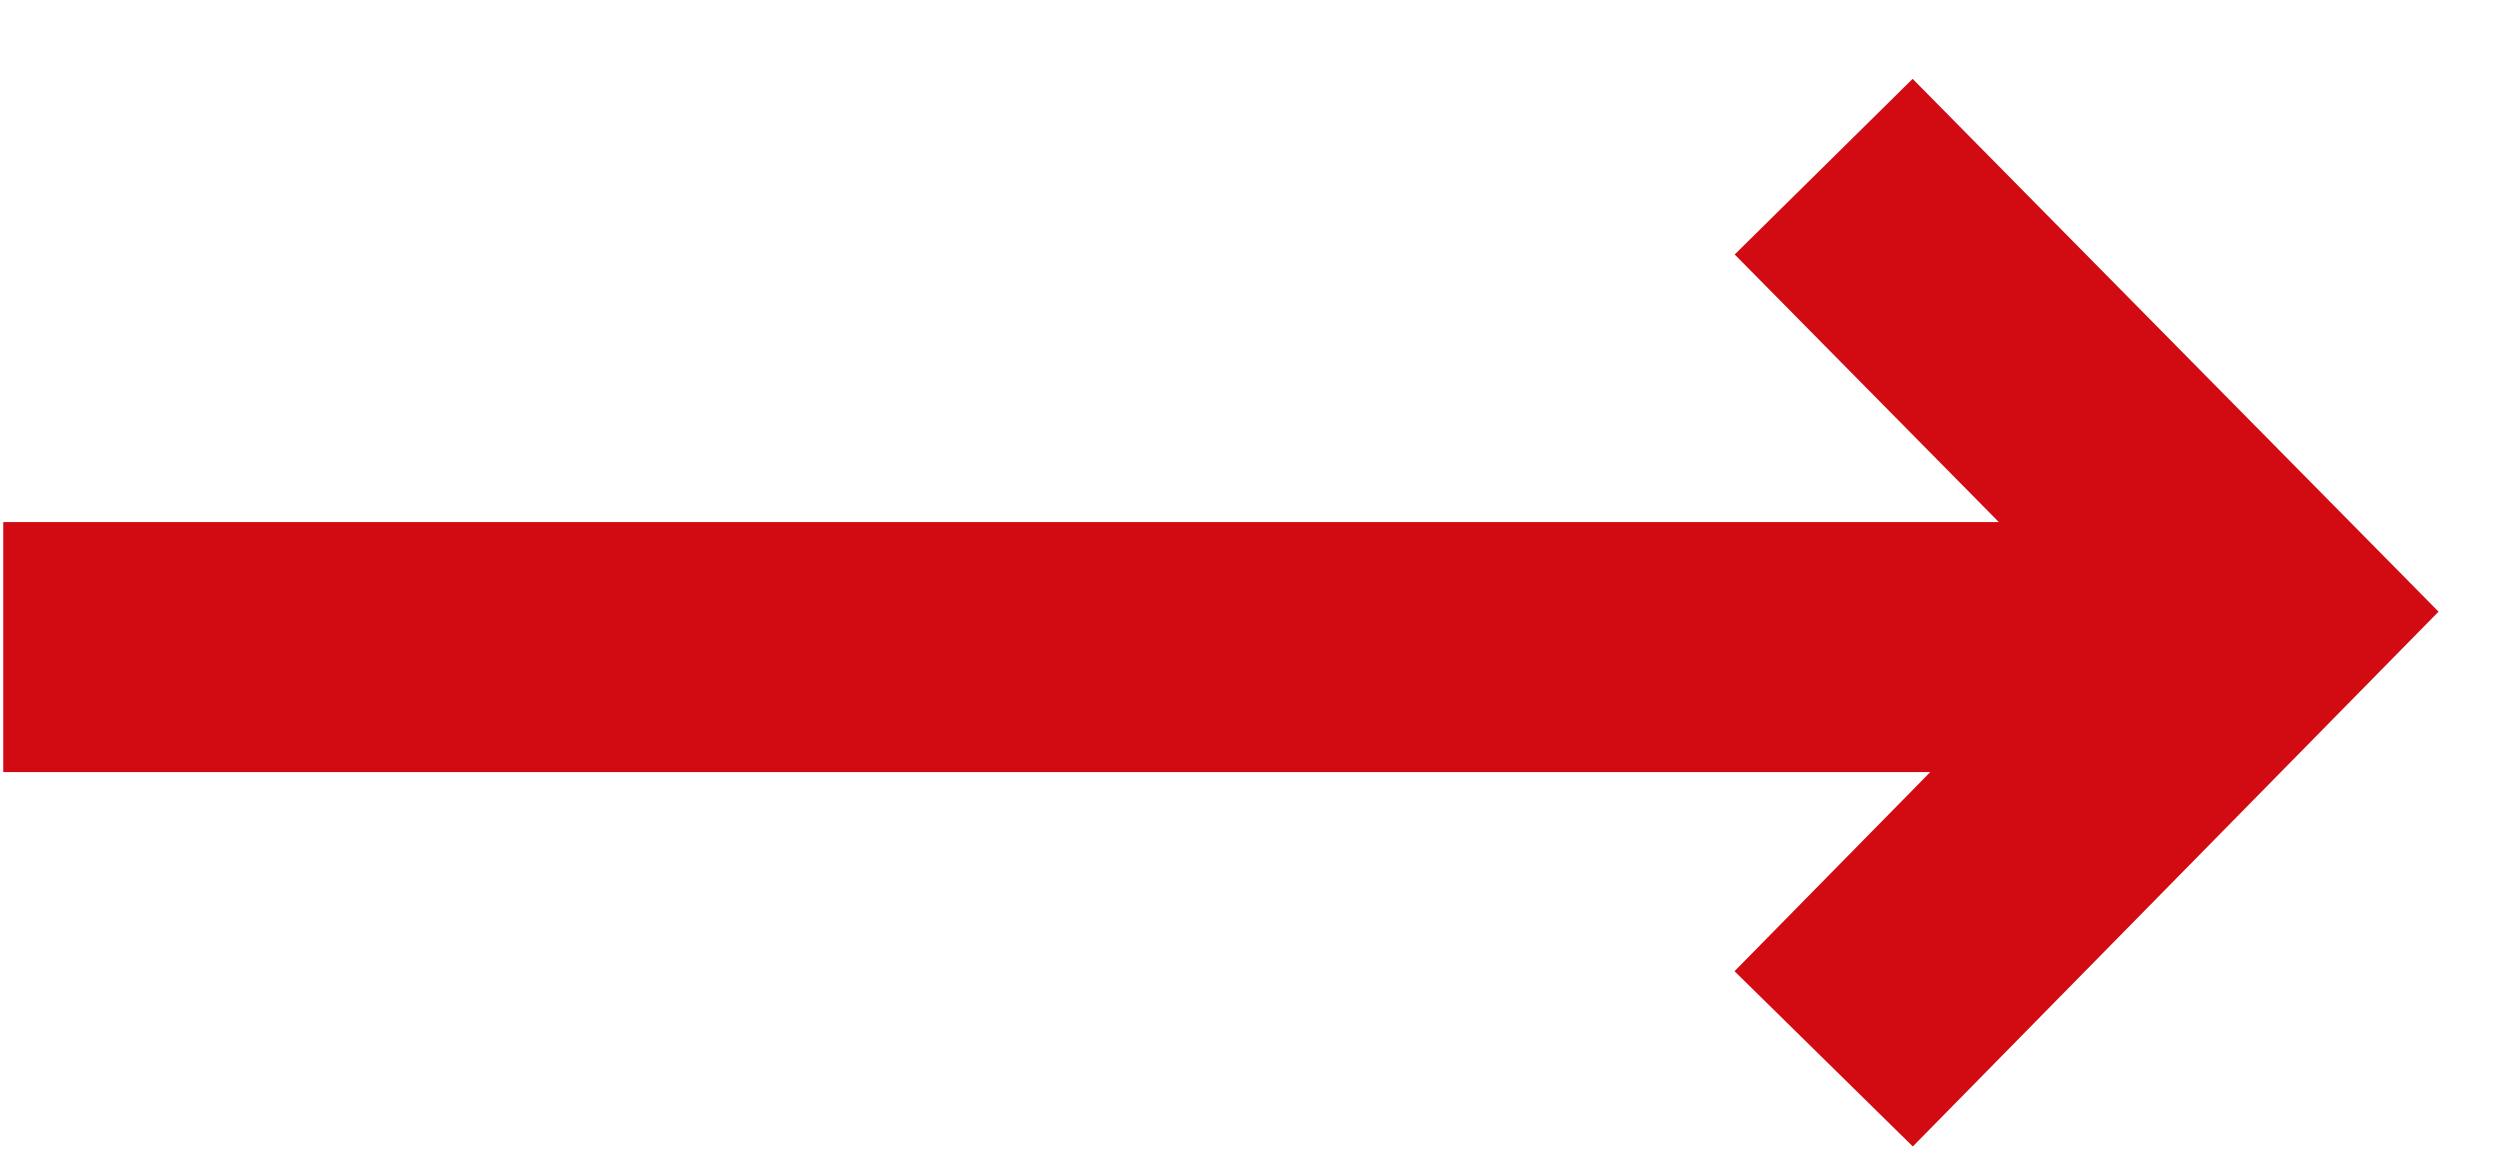 <svg width="30" height="14" viewBox="0 0 30 14" fill="none" xmlns="http://www.w3.org/2000/svg">
<path d="M0.039 7.765L27.157 7.765" stroke="#D20A11" stroke-width="3"/>
<path d="M21.884 2L27.157 7.342L21.884 12.706" stroke="#D20A11" stroke-width="3"/>
</svg>
